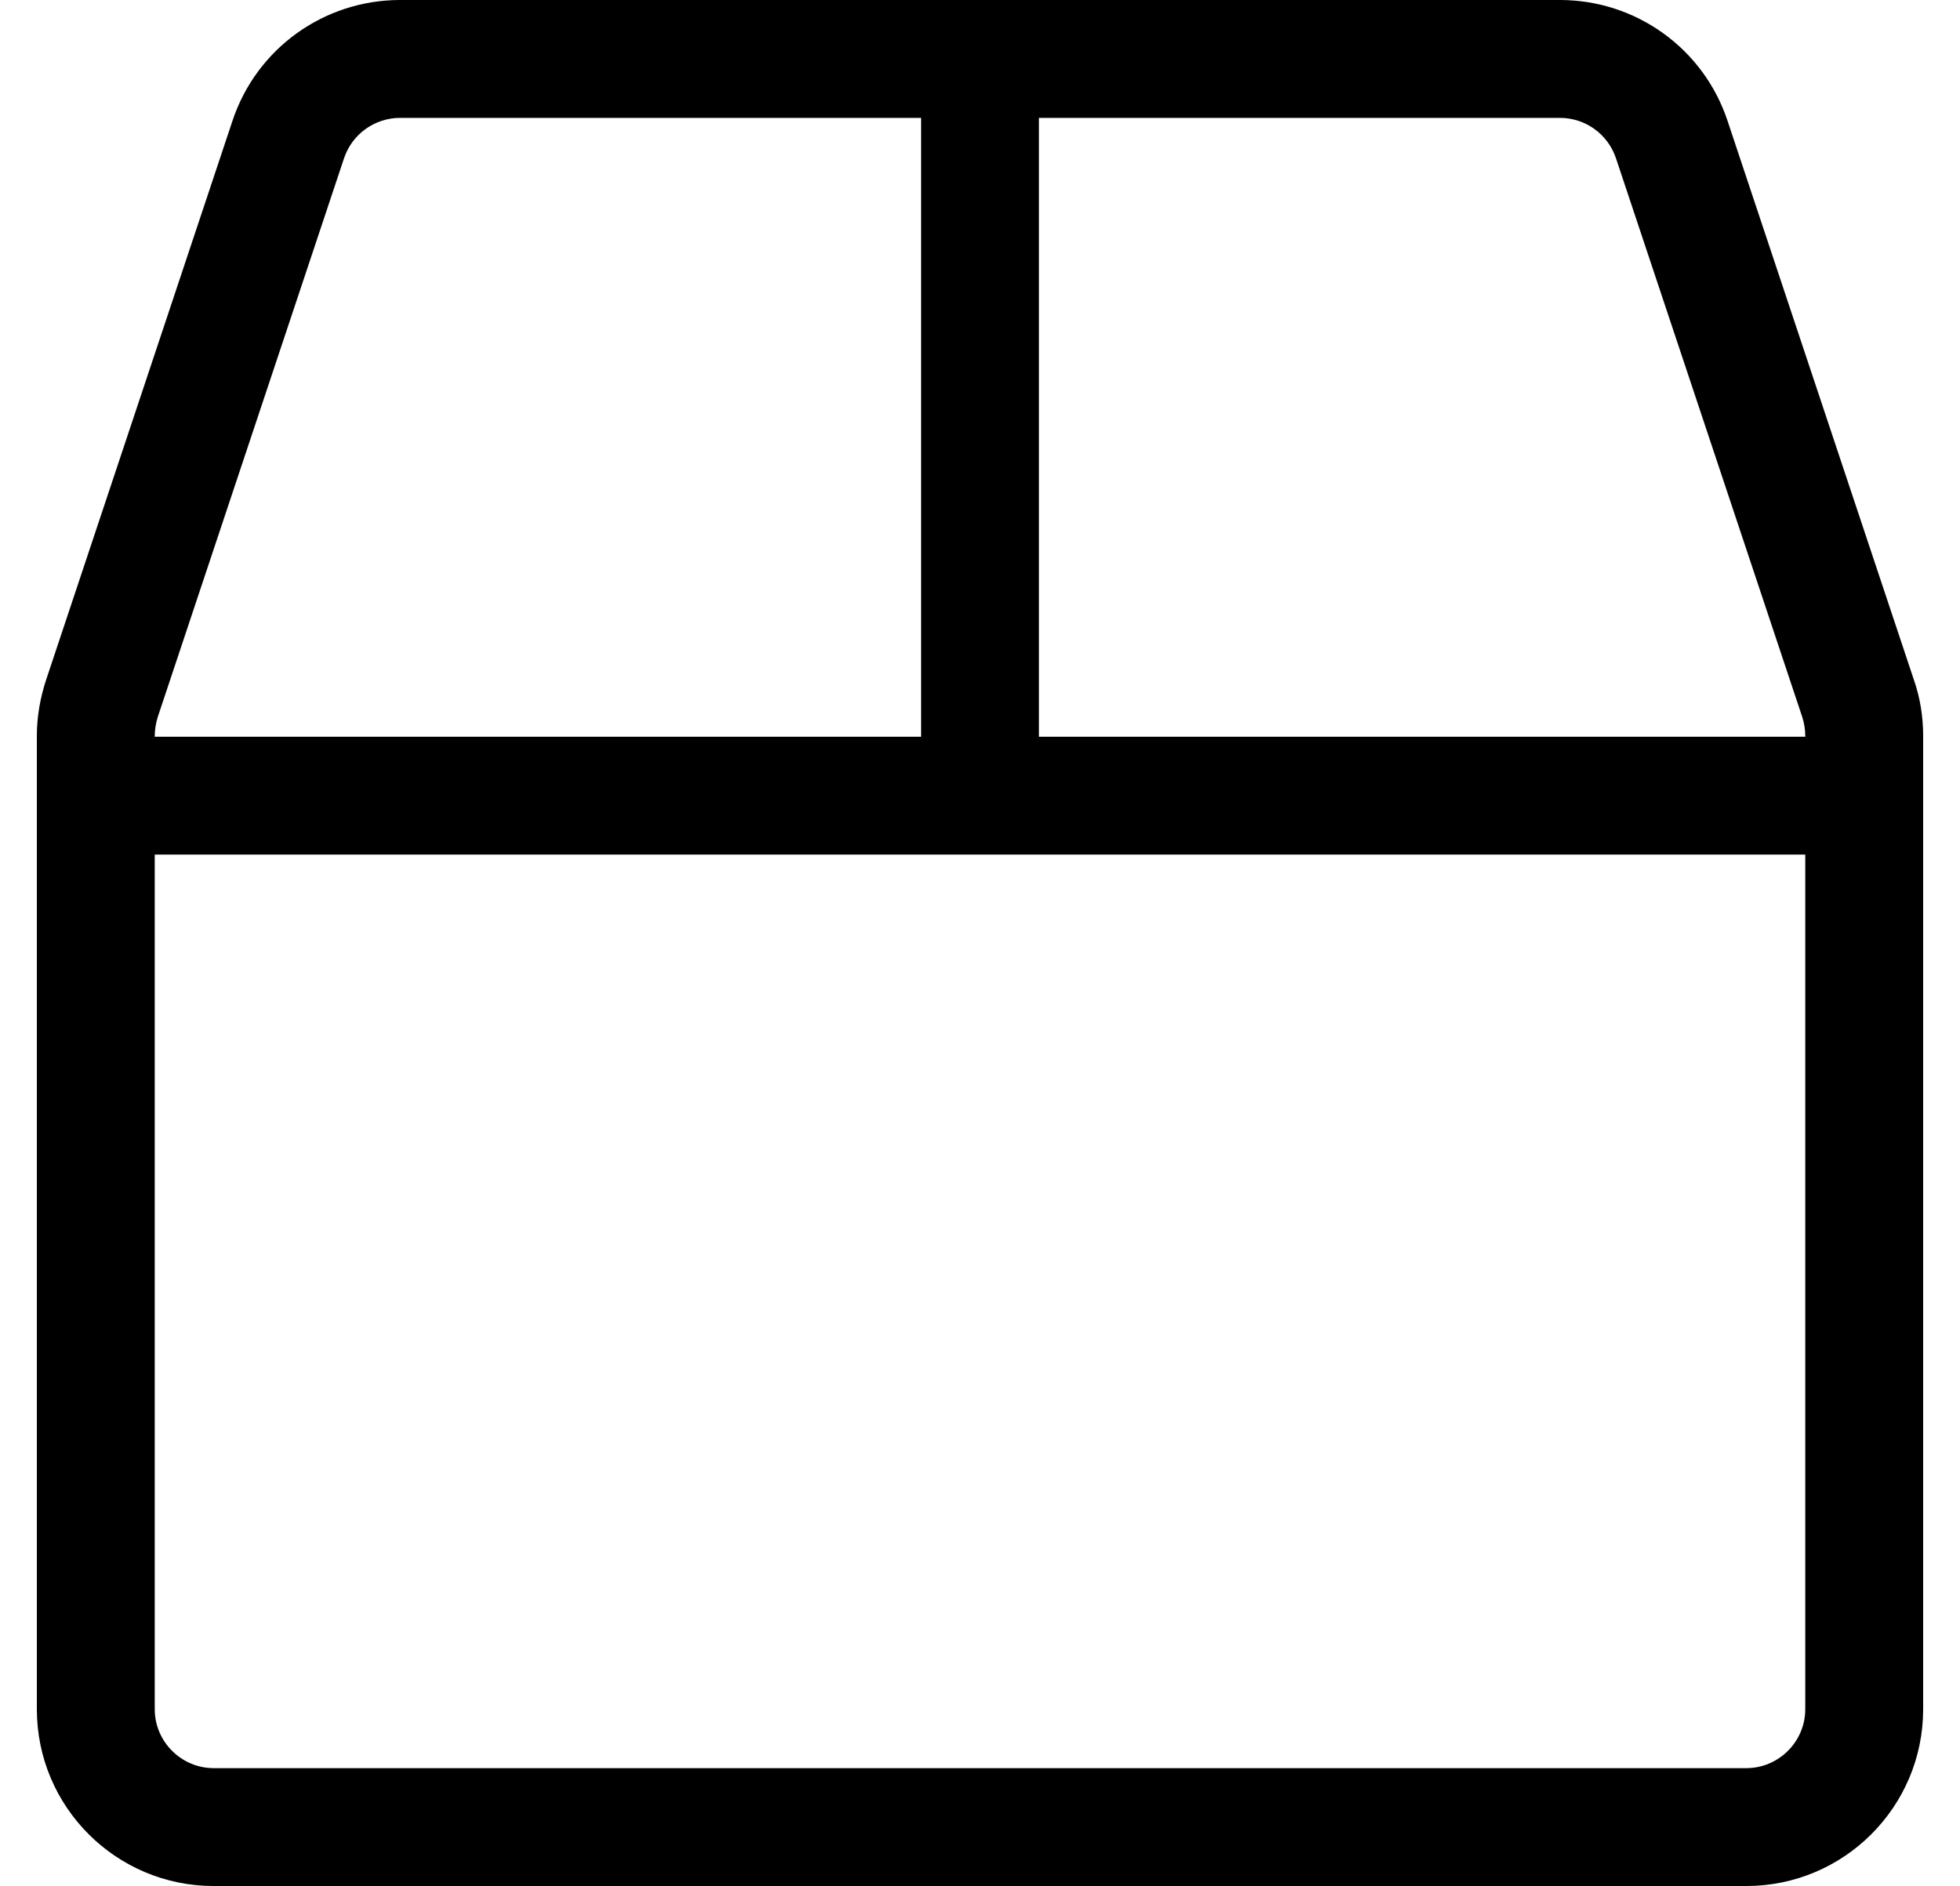 <?xml version="1.0" standalone="no"?>
<!DOCTYPE svg PUBLIC "-//W3C//DTD SVG 1.1//EN" "http://www.w3.org/Graphics/SVG/1.1/DTD/svg11.dtd" >
<svg xmlns="http://www.w3.org/2000/svg" xmlns:xlink="http://www.w3.org/1999/xlink" version="1.1" viewBox="-10 0 532 512">
   <path fill="currentColor"
d="M509.5 184.6c1.7 4.9 2.5 10 2.5 15.2v264.2c0 26.5 -21.5 48 -48 48h-416c-26.5 0 -48 -21.5 -48 -48v-264.2c0 -5.2 0.9 -10.3 2.5 -15.2l50.6 -151.8c6.5 -19.6 24.801 -32.8 45.5 -32.8h314.801
c20.699 0 39 13.2 45.5 32.8zM32 199.8v0.2h208v-168h-141.4c-6.899 0 -13 4.4 -15.199 10.9l-50.601 151.8c-0.5 1.7 -0.8 3.399 -0.8 5.1zM480 464v-232h-448v232c0 8.8 7.2 16 16 16h416c8.8 0 16 -7.2 16 -16z
M480 200v-0.2c0 -1.8 -0.3 -3.5 -0.8 -5.1l-50.601 -151.8c-2.199 -6.5 -8.3 -10.9 -15.199 -10.9h-141.4v168h208z" />
</svg>
